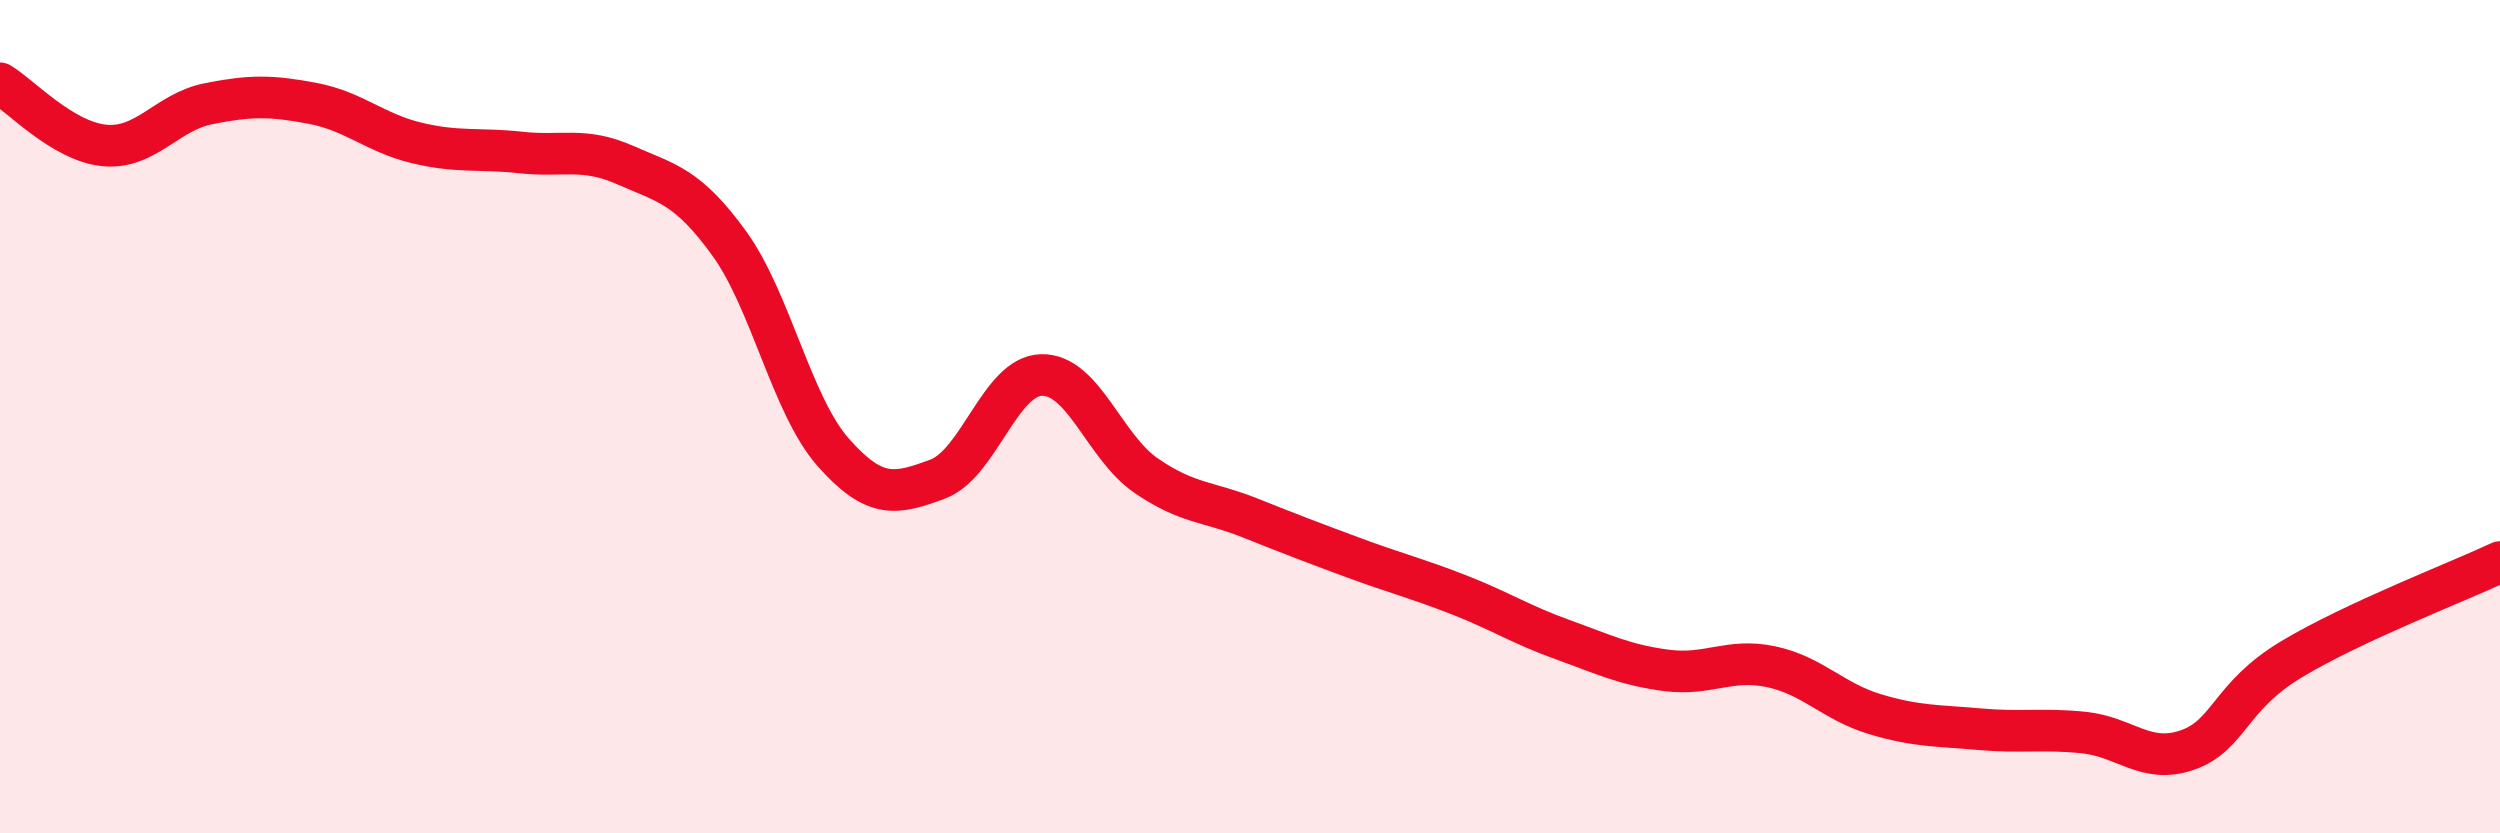 
    <svg width="60" height="20" viewBox="0 0 60 20" xmlns="http://www.w3.org/2000/svg">
      <path
        d="M 0,2 C 0.5,2.3 1.5,3.39 2.5,3.49 C 3.5,3.59 4,2.69 5,2.49 C 6,2.29 6.5,2.29 7.5,2.48 C 8.5,2.67 9,3.19 10,3.43 C 11,3.67 11.5,3.55 12.5,3.66 C 13.5,3.77 14,3.52 15,3.96 C 16,4.4 16.5,4.46 17.5,5.84 C 18.5,7.22 19,9.73 20,10.86 C 21,11.99 21.5,11.87 22.5,11.5 C 23.5,11.13 24,9.02 25,9 C 26,8.98 26.5,10.72 27.5,11.41 C 28.5,12.1 29,12.03 30,12.43 C 31,12.83 31.5,13.02 32.5,13.39 C 33.5,13.76 34,13.88 35,14.27 C 36,14.66 36.5,14.99 37.5,15.35 C 38.5,15.71 39,15.96 40,16.09 C 41,16.22 41.5,15.79 42.5,16 C 43.5,16.21 44,16.84 45,17.14 C 46,17.44 46.5,17.41 47.5,17.5 C 48.5,17.59 49,17.48 50,17.58 C 51,17.68 51.5,18.35 52.5,18 C 53.5,17.65 53.5,16.72 55,15.82 C 56.5,14.92 59,13.96 60,13.49L60 20L0 20Z"
        fill="#EB0A25"
        opacity="0.1"
        stroke-linecap="round"
        stroke-linejoin="round"
      />
      <path
        d="M 0,2 C 0.5,2.3 1.5,3.39 2.5,3.49 C 3.5,3.59 4,2.69 5,2.49 C 6,2.29 6.5,2.29 7.5,2.48 C 8.5,2.67 9,3.19 10,3.43 C 11,3.67 11.5,3.55 12.5,3.66 C 13.5,3.77 14,3.52 15,3.96 C 16,4.4 16.5,4.46 17.5,5.84 C 18.5,7.22 19,9.73 20,10.86 C 21,11.99 21.5,11.87 22.5,11.5 C 23.5,11.13 24,9.02 25,9 C 26,8.98 26.5,10.72 27.5,11.41 C 28.5,12.1 29,12.03 30,12.43 C 31,12.83 31.5,13.02 32.5,13.39 C 33.5,13.76 34,13.88 35,14.27 C 36,14.66 36.5,14.99 37.5,15.35 C 38.5,15.71 39,15.96 40,16.09 C 41,16.22 41.5,15.79 42.5,16 C 43.5,16.21 44,16.84 45,17.14 C 46,17.44 46.5,17.41 47.5,17.5 C 48.5,17.59 49,17.48 50,17.58 C 51,17.68 51.5,18.35 52.5,18 C 53.5,17.65 53.5,16.72 55,15.82 C 56.5,14.92 59,13.96 60,13.49"
        stroke="#EB0A25"
        stroke-width="1"
        fill="none"
        stroke-linecap="round"
        stroke-linejoin="round"
      />
    </svg>
  